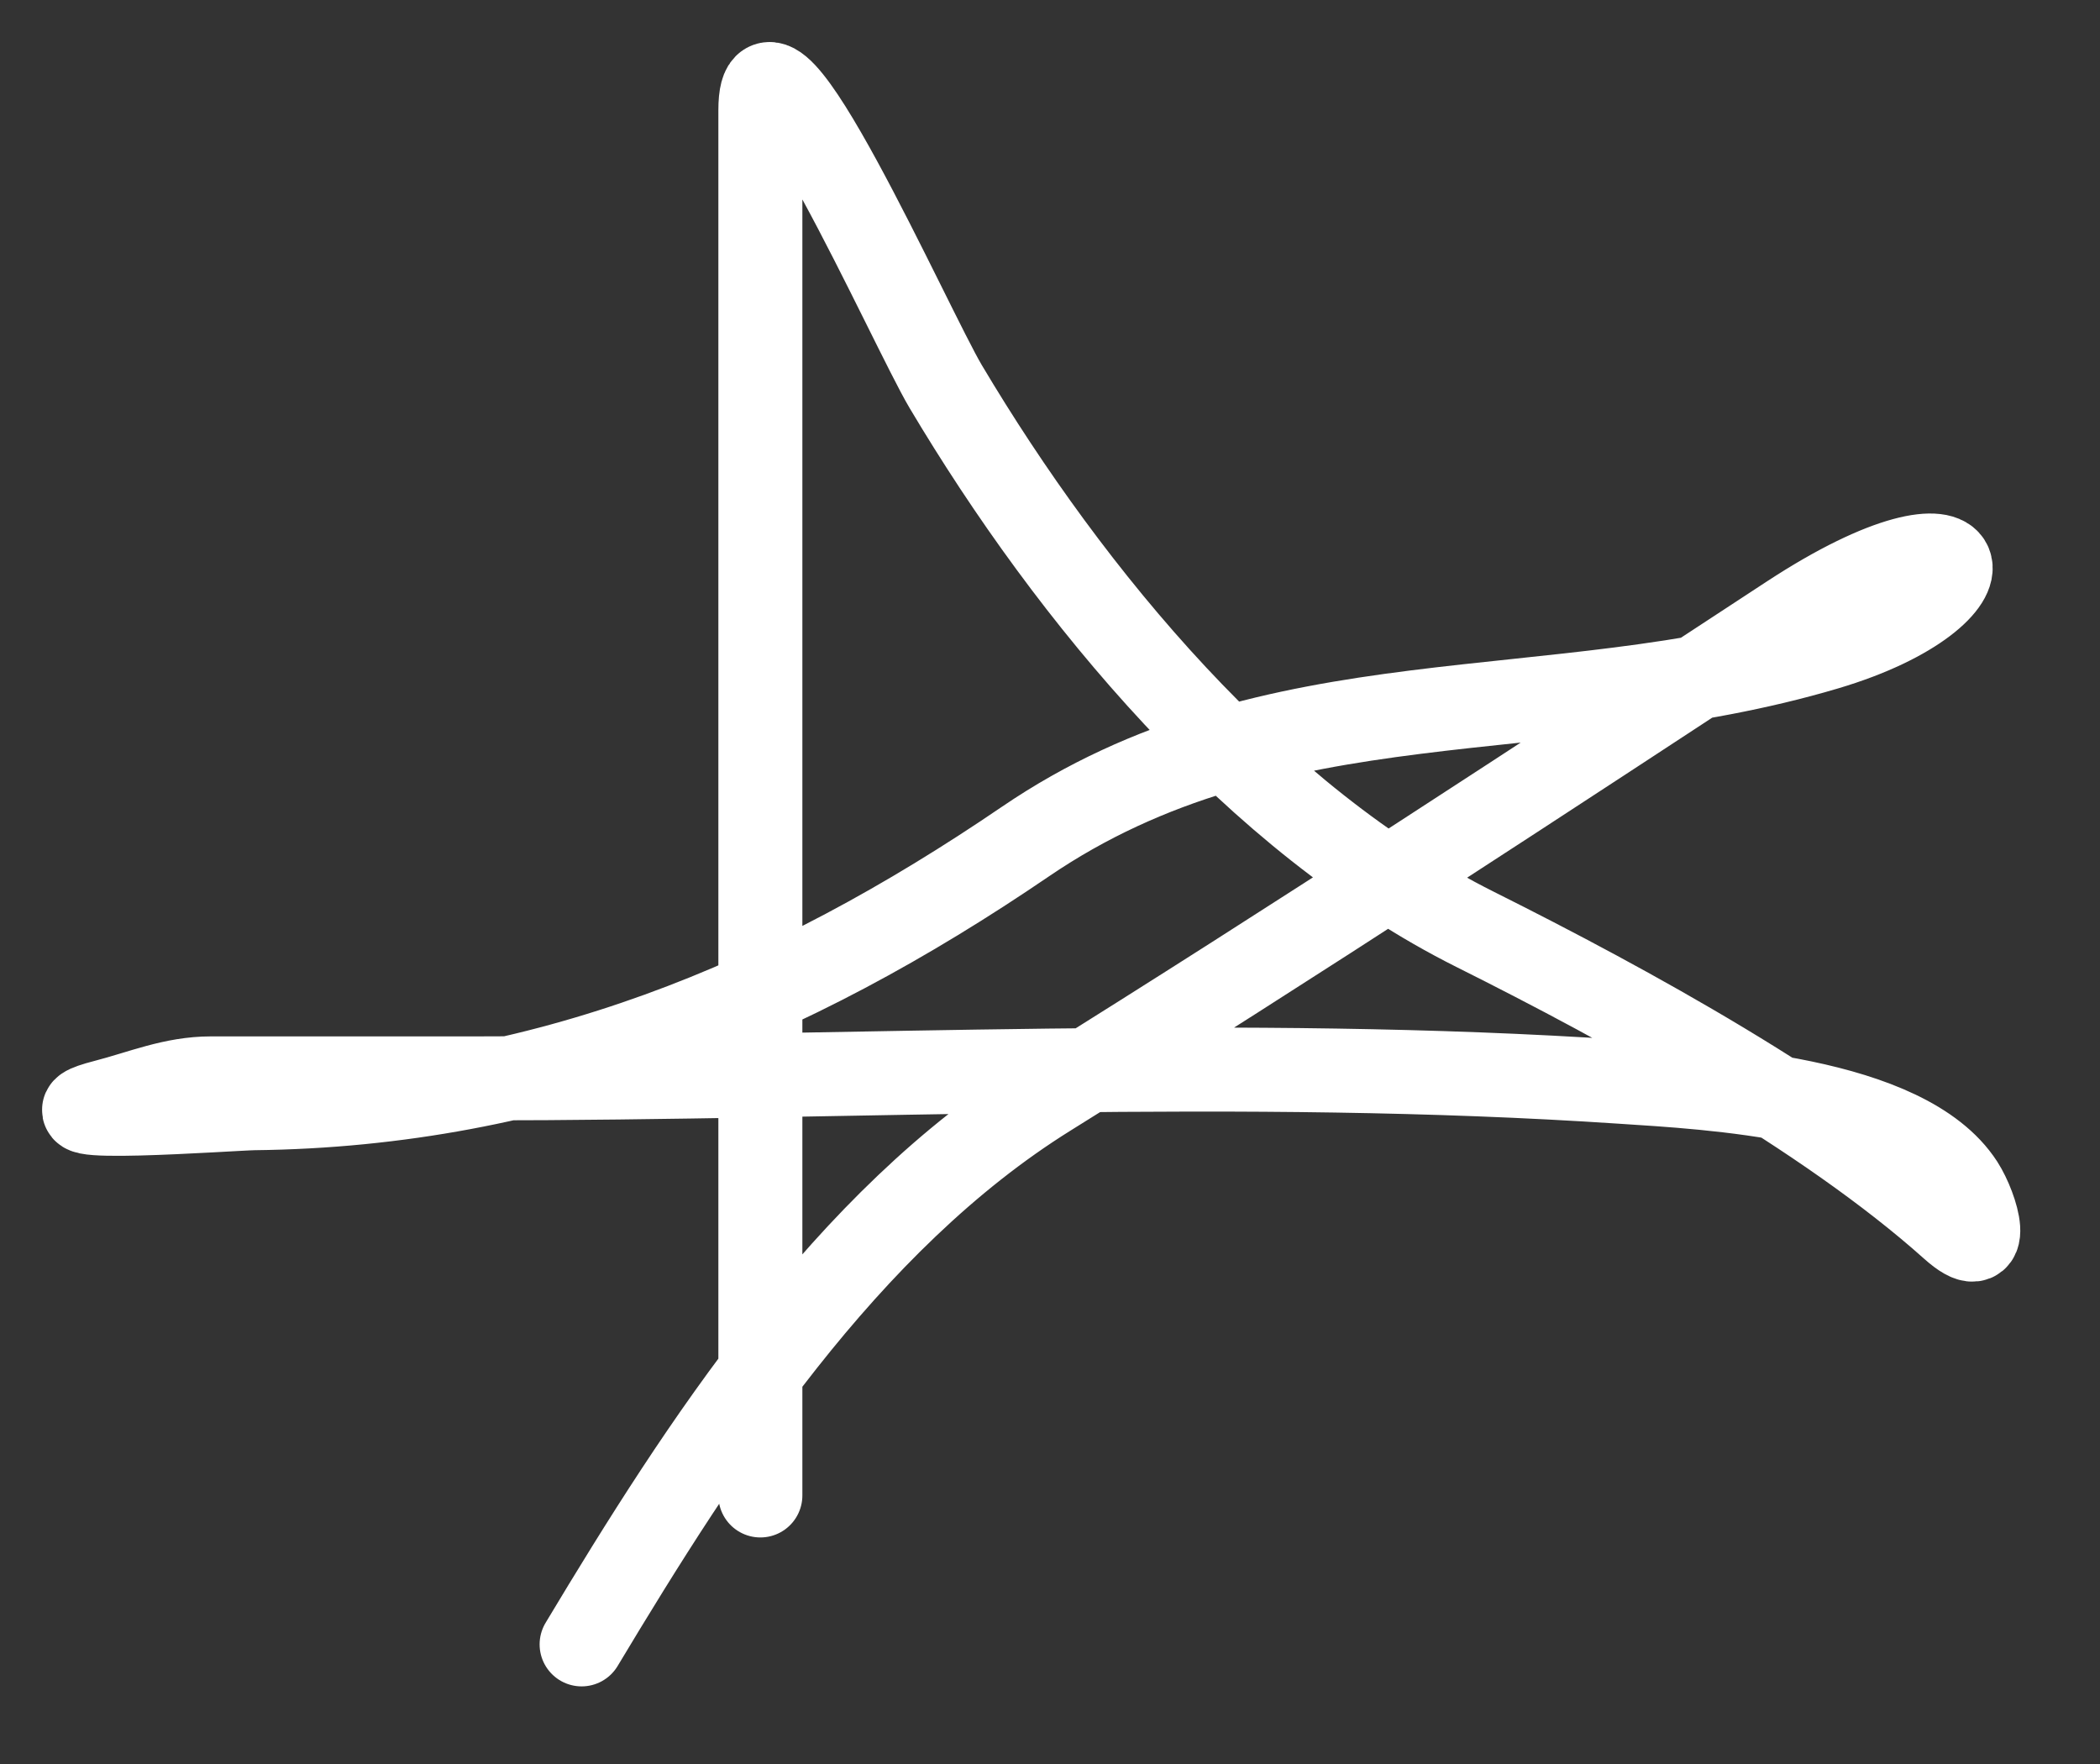 <?xml version="1.0" encoding="UTF-8"?> <svg xmlns="http://www.w3.org/2000/svg" width="25" height="21" viewBox="0 0 25 21" fill="none"><rect x="0" y="0" width="25" height="21" fill="#333333" stroke="none"/> <path d="M9.052 17.803C9.052 13.456 9.052 9.108 9.052 4.76C9.052 3.611 9.052 2.462 9.052 1.313C9.052 -0.141 10.844 3.906 11.259 4.603C12.748 7.106 14.951 9.759 17.563 11.065C19.381 11.974 21.724 13.257 23.238 14.611C23.733 15.054 23.536 14.378 23.356 14.099C22.686 13.064 20.343 12.947 19.297 12.878C14.787 12.577 10.182 12.838 5.663 12.838C4.612 12.838 3.562 12.838 2.511 12.838C2.058 12.838 1.684 13.002 1.25 13.114C0.201 13.385 2.779 13.196 3.023 13.193C6.45 13.154 9.392 11.938 12.204 10.021C15.159 8.006 18.46 8.69 21.74 7.716C23.903 7.074 23.648 5.808 21.307 7.341C18.383 9.257 15.448 11.187 12.48 13.035C10.067 14.539 8.353 17.195 6.924 19.576" stroke="white" stroke-linecap="round"></path> </svg> 